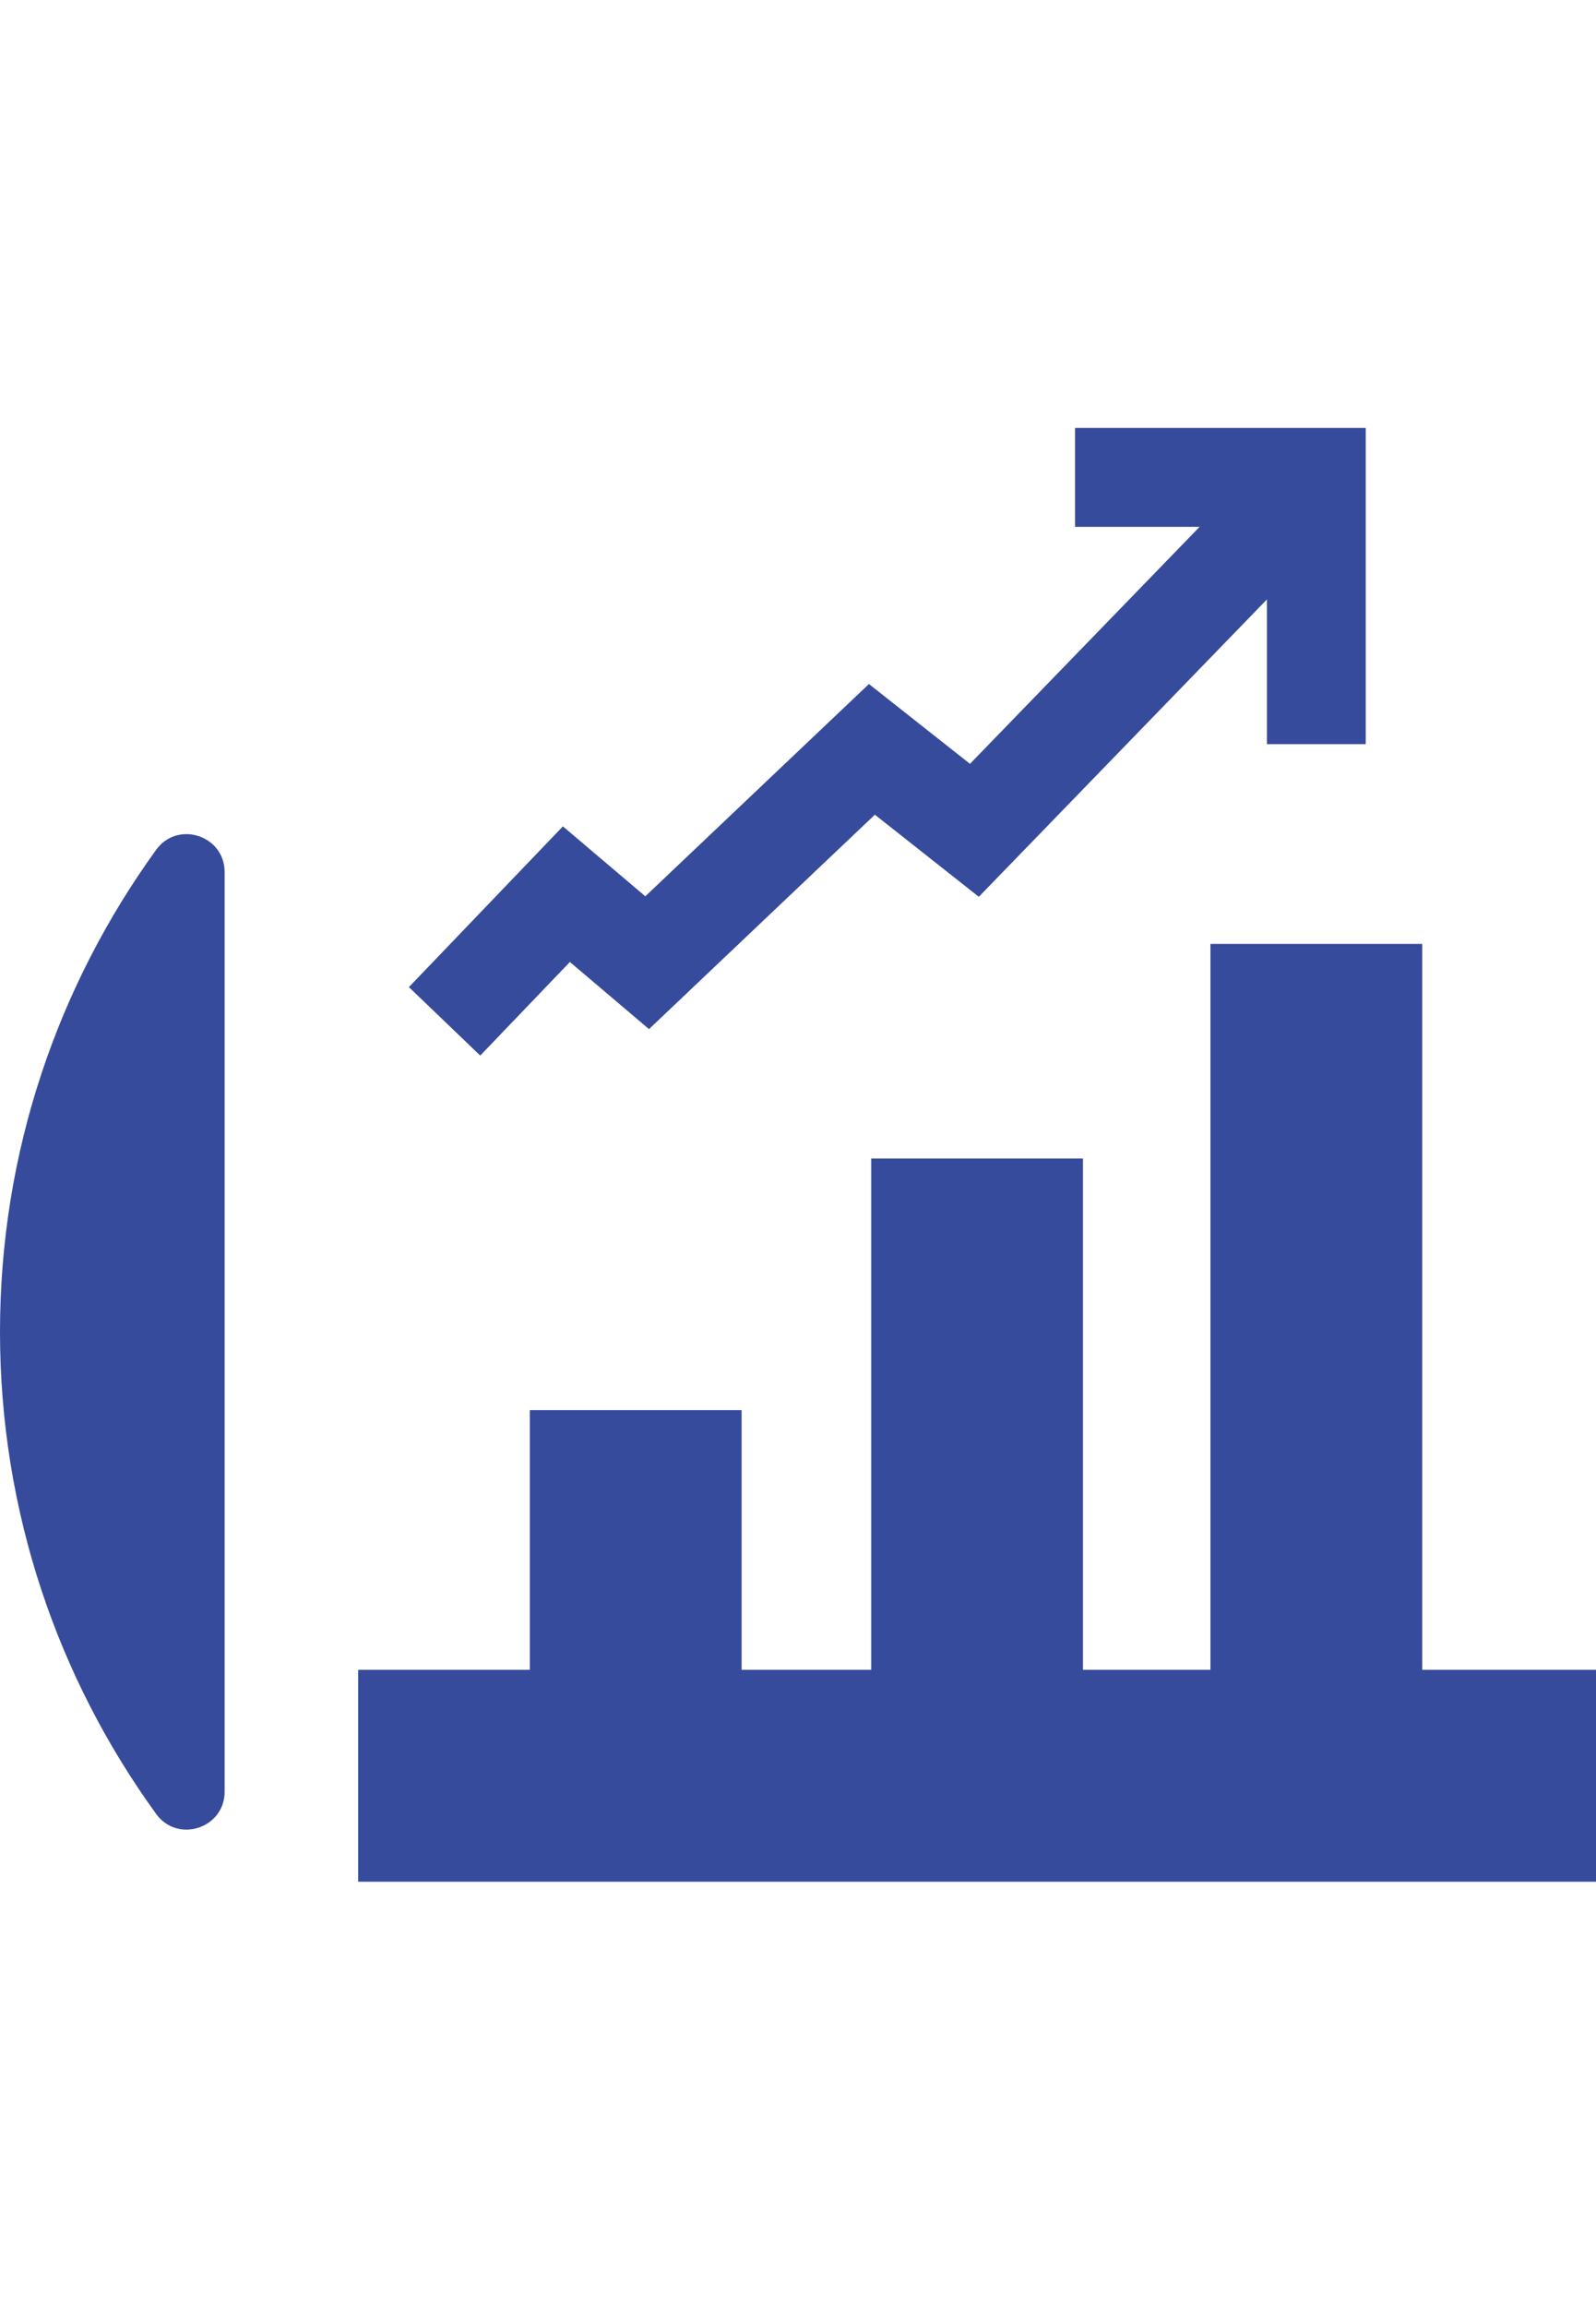 <?xml version="1.0" encoding="UTF-8"?>
<svg id="Livello_1" xmlns="http://www.w3.org/2000/svg" viewBox="0 0 113.05 163.29">
  <defs>
    <style>
      .cls-1 {
        fill: #364b9b;
      }

      .cls-2 {
        stroke-width: 7px;
      }

      .cls-2, .cls-3 {
        fill: none;
        stroke: #364b9b;
        stroke-miterlimit: 10;
      }

      .cls-3 {
        stroke-width: 15px;
      }
    </style>
  </defs>
  <path class="cls-1" d="M15.91,126.82V61.72c0-2.59-3.33-3.67-4.85-1.57C4.11,69.75,0,81.52,0,94.27c0,12.75,4.11,24.53,11.06,34.12,1.52,2.1,4.85,1.02,4.85-1.57Z"/>
  <line class="cls-3" x1="25.37" y1="125.69" x2="113.05" y2="125.69"/>
  <line class="cls-3" x1="45.03" y1="99.81" x2="45.03" y2="125.69"/>
  <line class="cls-3" x1="69.21" y1="82" x2="69.21" y2="125.69"/>
  <line class="cls-3" x1="93.24" y1="66.81" x2="93.24" y2="125.69"/>
  <polyline class="cls-2" points="31.49 72.29 40.12 63.29 45.84 68.14 61.76 53.04 69.02 58.77 93.24 33.79"/>
  <polyline class="cls-2" points="76.15 33.79 93.24 33.79 93.24 52.67"/>
</svg>